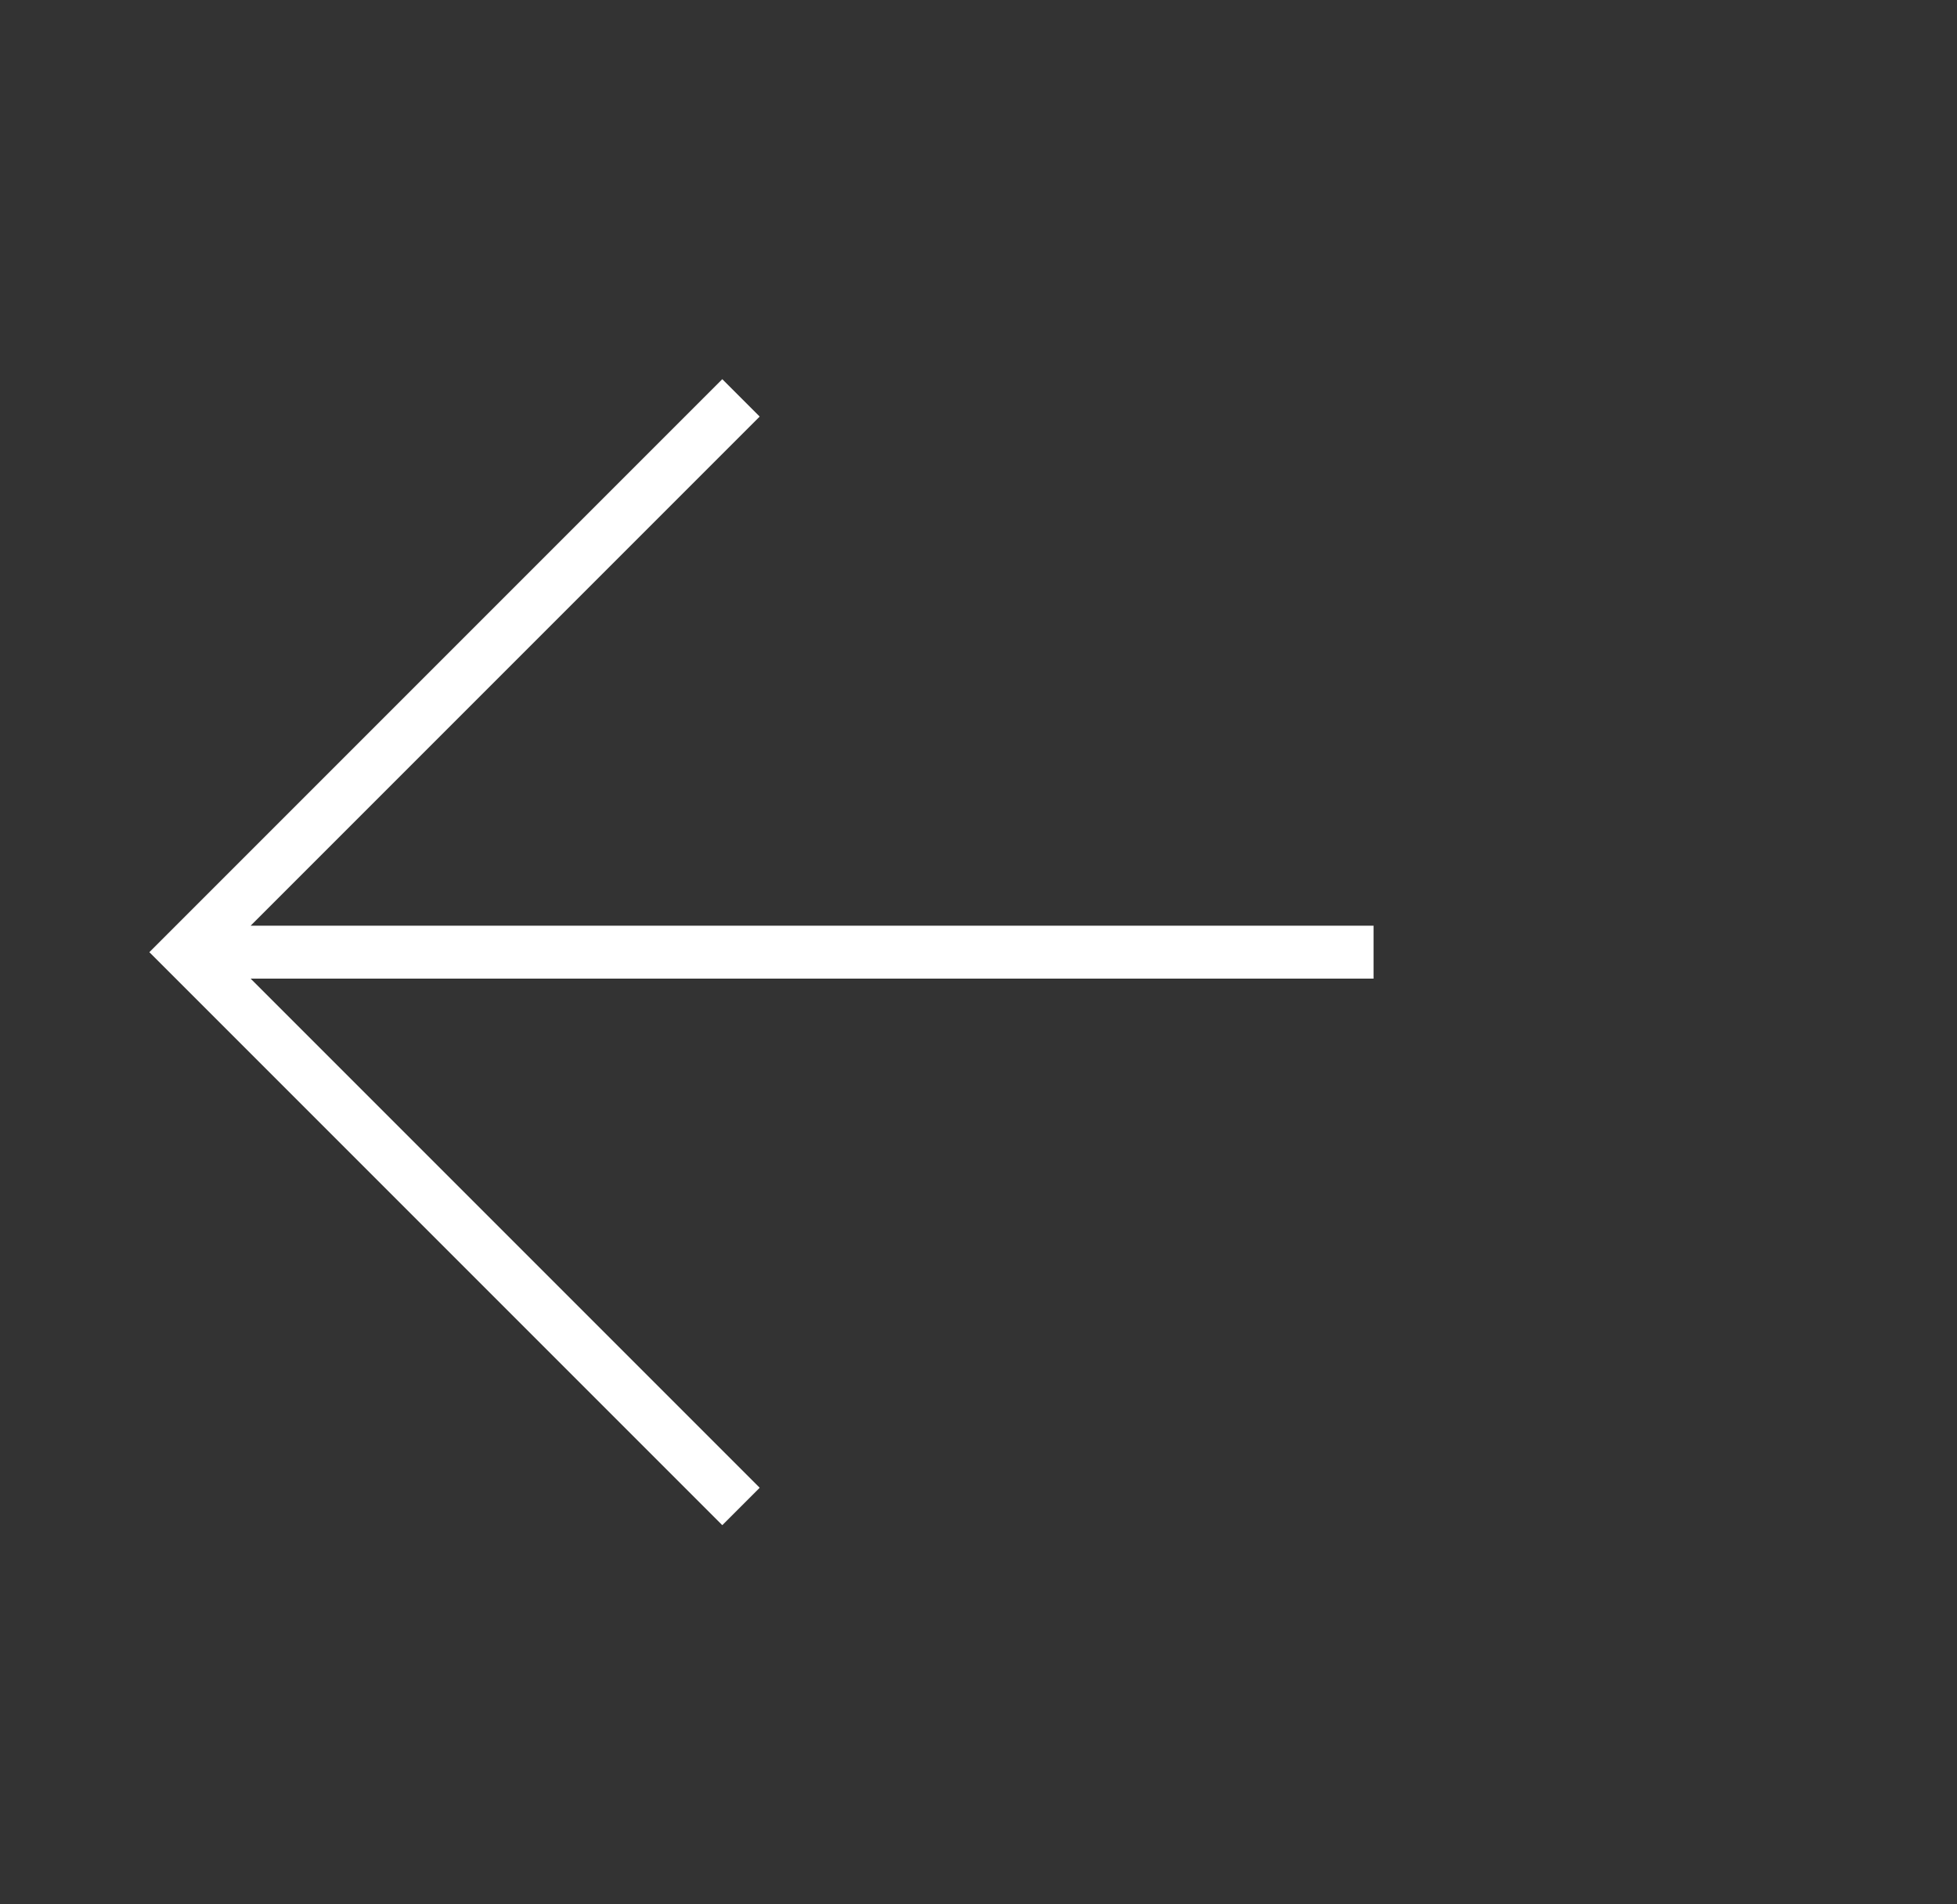 <svg width="37" height="36" viewBox="0 0 37 36" fill="none" xmlns="http://www.w3.org/2000/svg">
<rect x="0" y="0" width="37" height="36" fill="#333333" stroke="none"/>
<path d="M13.656 7.875L3.531 18L13.656 28.125M4.5 18H25.469" stroke="white" stroke-miterlimit="10" stroke-linecap="square"/>
</svg>
